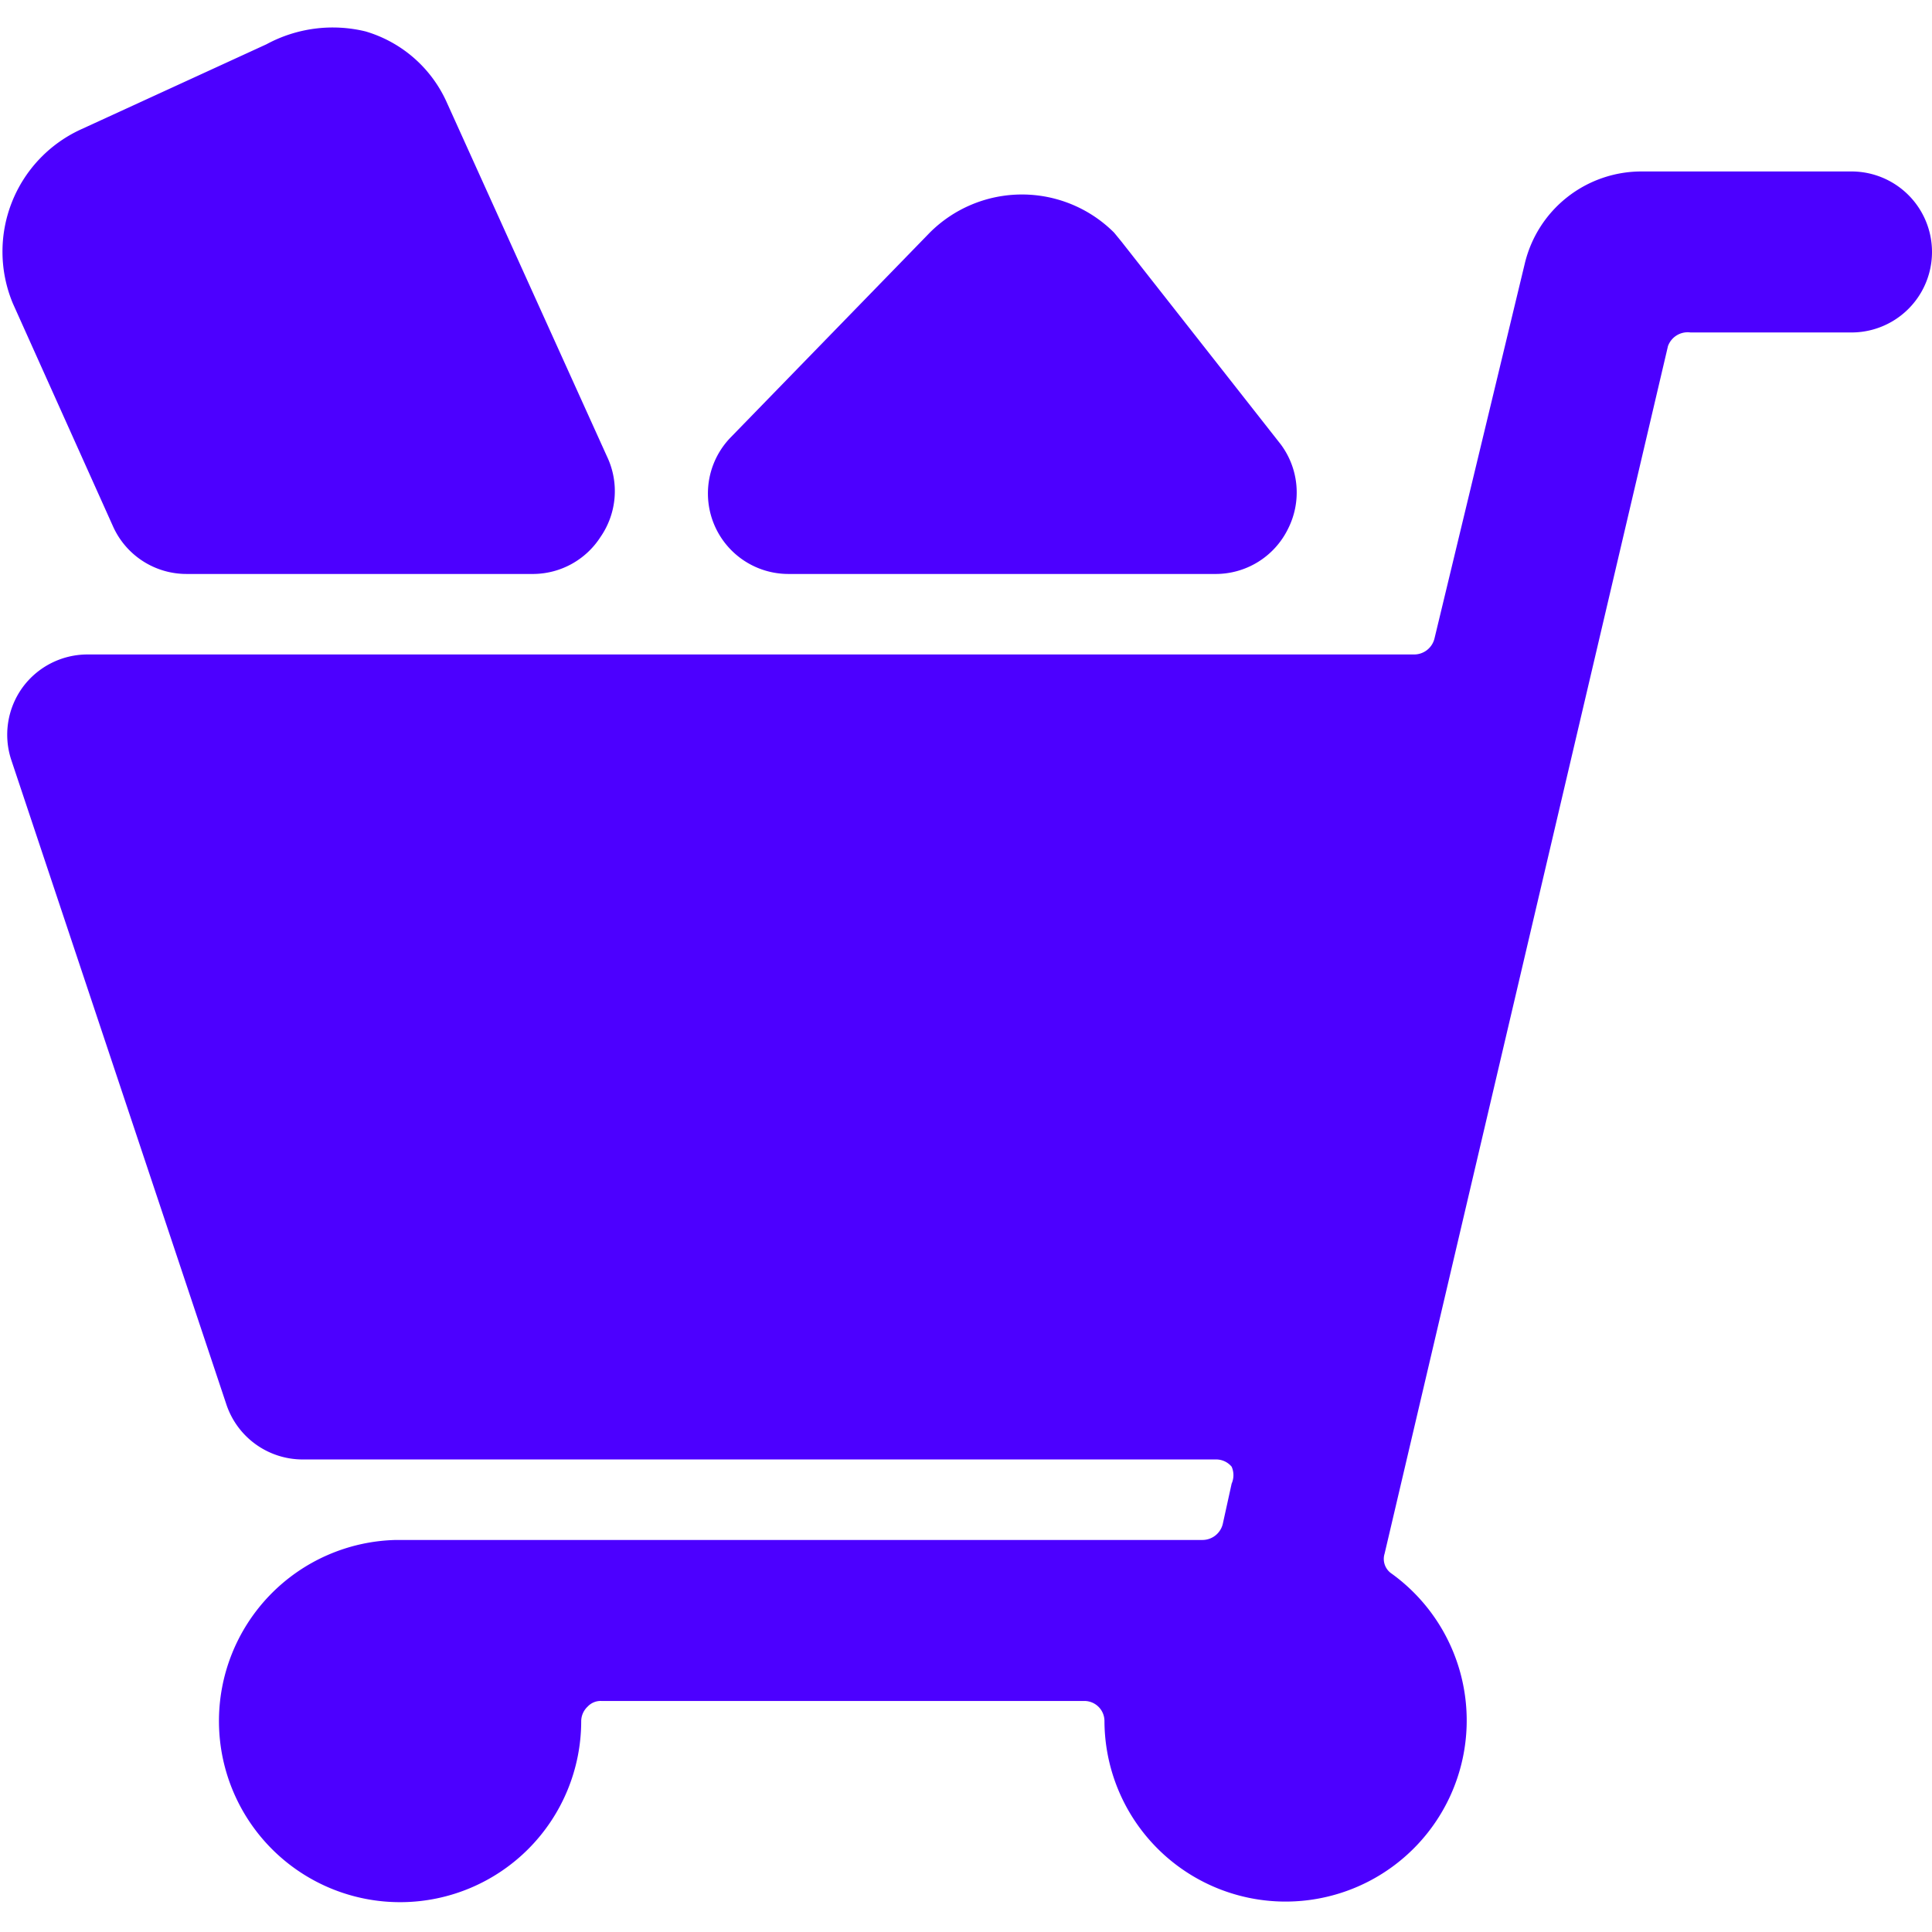 <svg xmlns="http://www.w3.org/2000/svg" viewBox="0 0 24 24" id="Shopping-Cart-Full--Streamline-Ultimate.svg" height="24" width="24"><desc>Shopping Cart Full Streamline Icon: https://streamlinehq.com</desc><g id="Shopping-Cart-Full--Streamline-Ultimate.svg"><path d="M23 2.13h-2.6a1.49 1.49 0 0 0 -1.46 1.15l-1.12 4.65a0.26 0.26 0 0 1 -0.25 0.2H1.09a1 1 0 0 0 -0.81 0.41 1 1 0 0 0 -0.14 0.9l2.67 8a1 1 0 0 0 0.95 0.69H15.1a0.25 0.25 0 0 1 0.2 0.09 0.26 0.26 0 0 1 0 0.21l-0.11 0.5a0.26 0.26 0 0 1 -0.25 0.2H4.92a2.25 2.25 0 1 0 2.3 2.25 0.25 0.25 0 0 1 0.08 -0.18 0.22 0.22 0 0 1 0.17 -0.07h6a0.25 0.25 0 0 1 0.25 0.25 2.25 2.25 0 1 0 3.57 -1.83 0.22 0.22 0 0 1 -0.09 -0.25l3.52 -15a0.26 0.26 0 0 1 0.28 -0.17h2a1 1 0 0 0 0 -2Z" fill="#4c00ff" stroke-width="1"></path><path d="M9.8 7.13h5.29a1 1 0 0 0 0.91 -0.56 1 1 0 0 0 -0.09 -1.05L13.93 3l-0.09 -0.11a1.62 1.62 0 0 0 -2.29 0L9.08 5.43a1 1 0 0 0 0.72 1.7Z" fill="#4c00ff" stroke-width="1"></path><path d="M1.4 6.53a1 1 0 0 0 0.92 0.6h4.31a1 1 0 0 0 0.83 -0.46 1 1 0 0 0 0.08 -1l-2 -4.42a1.6 1.6 0 0 0 -1 -0.86 1.73 1.73 0 0 0 -1.23 0.16L1 1.61a1.67 1.67 0 0 0 -0.84 2.16Z" fill="#4c00ff" stroke-width="1"></path></g></svg>